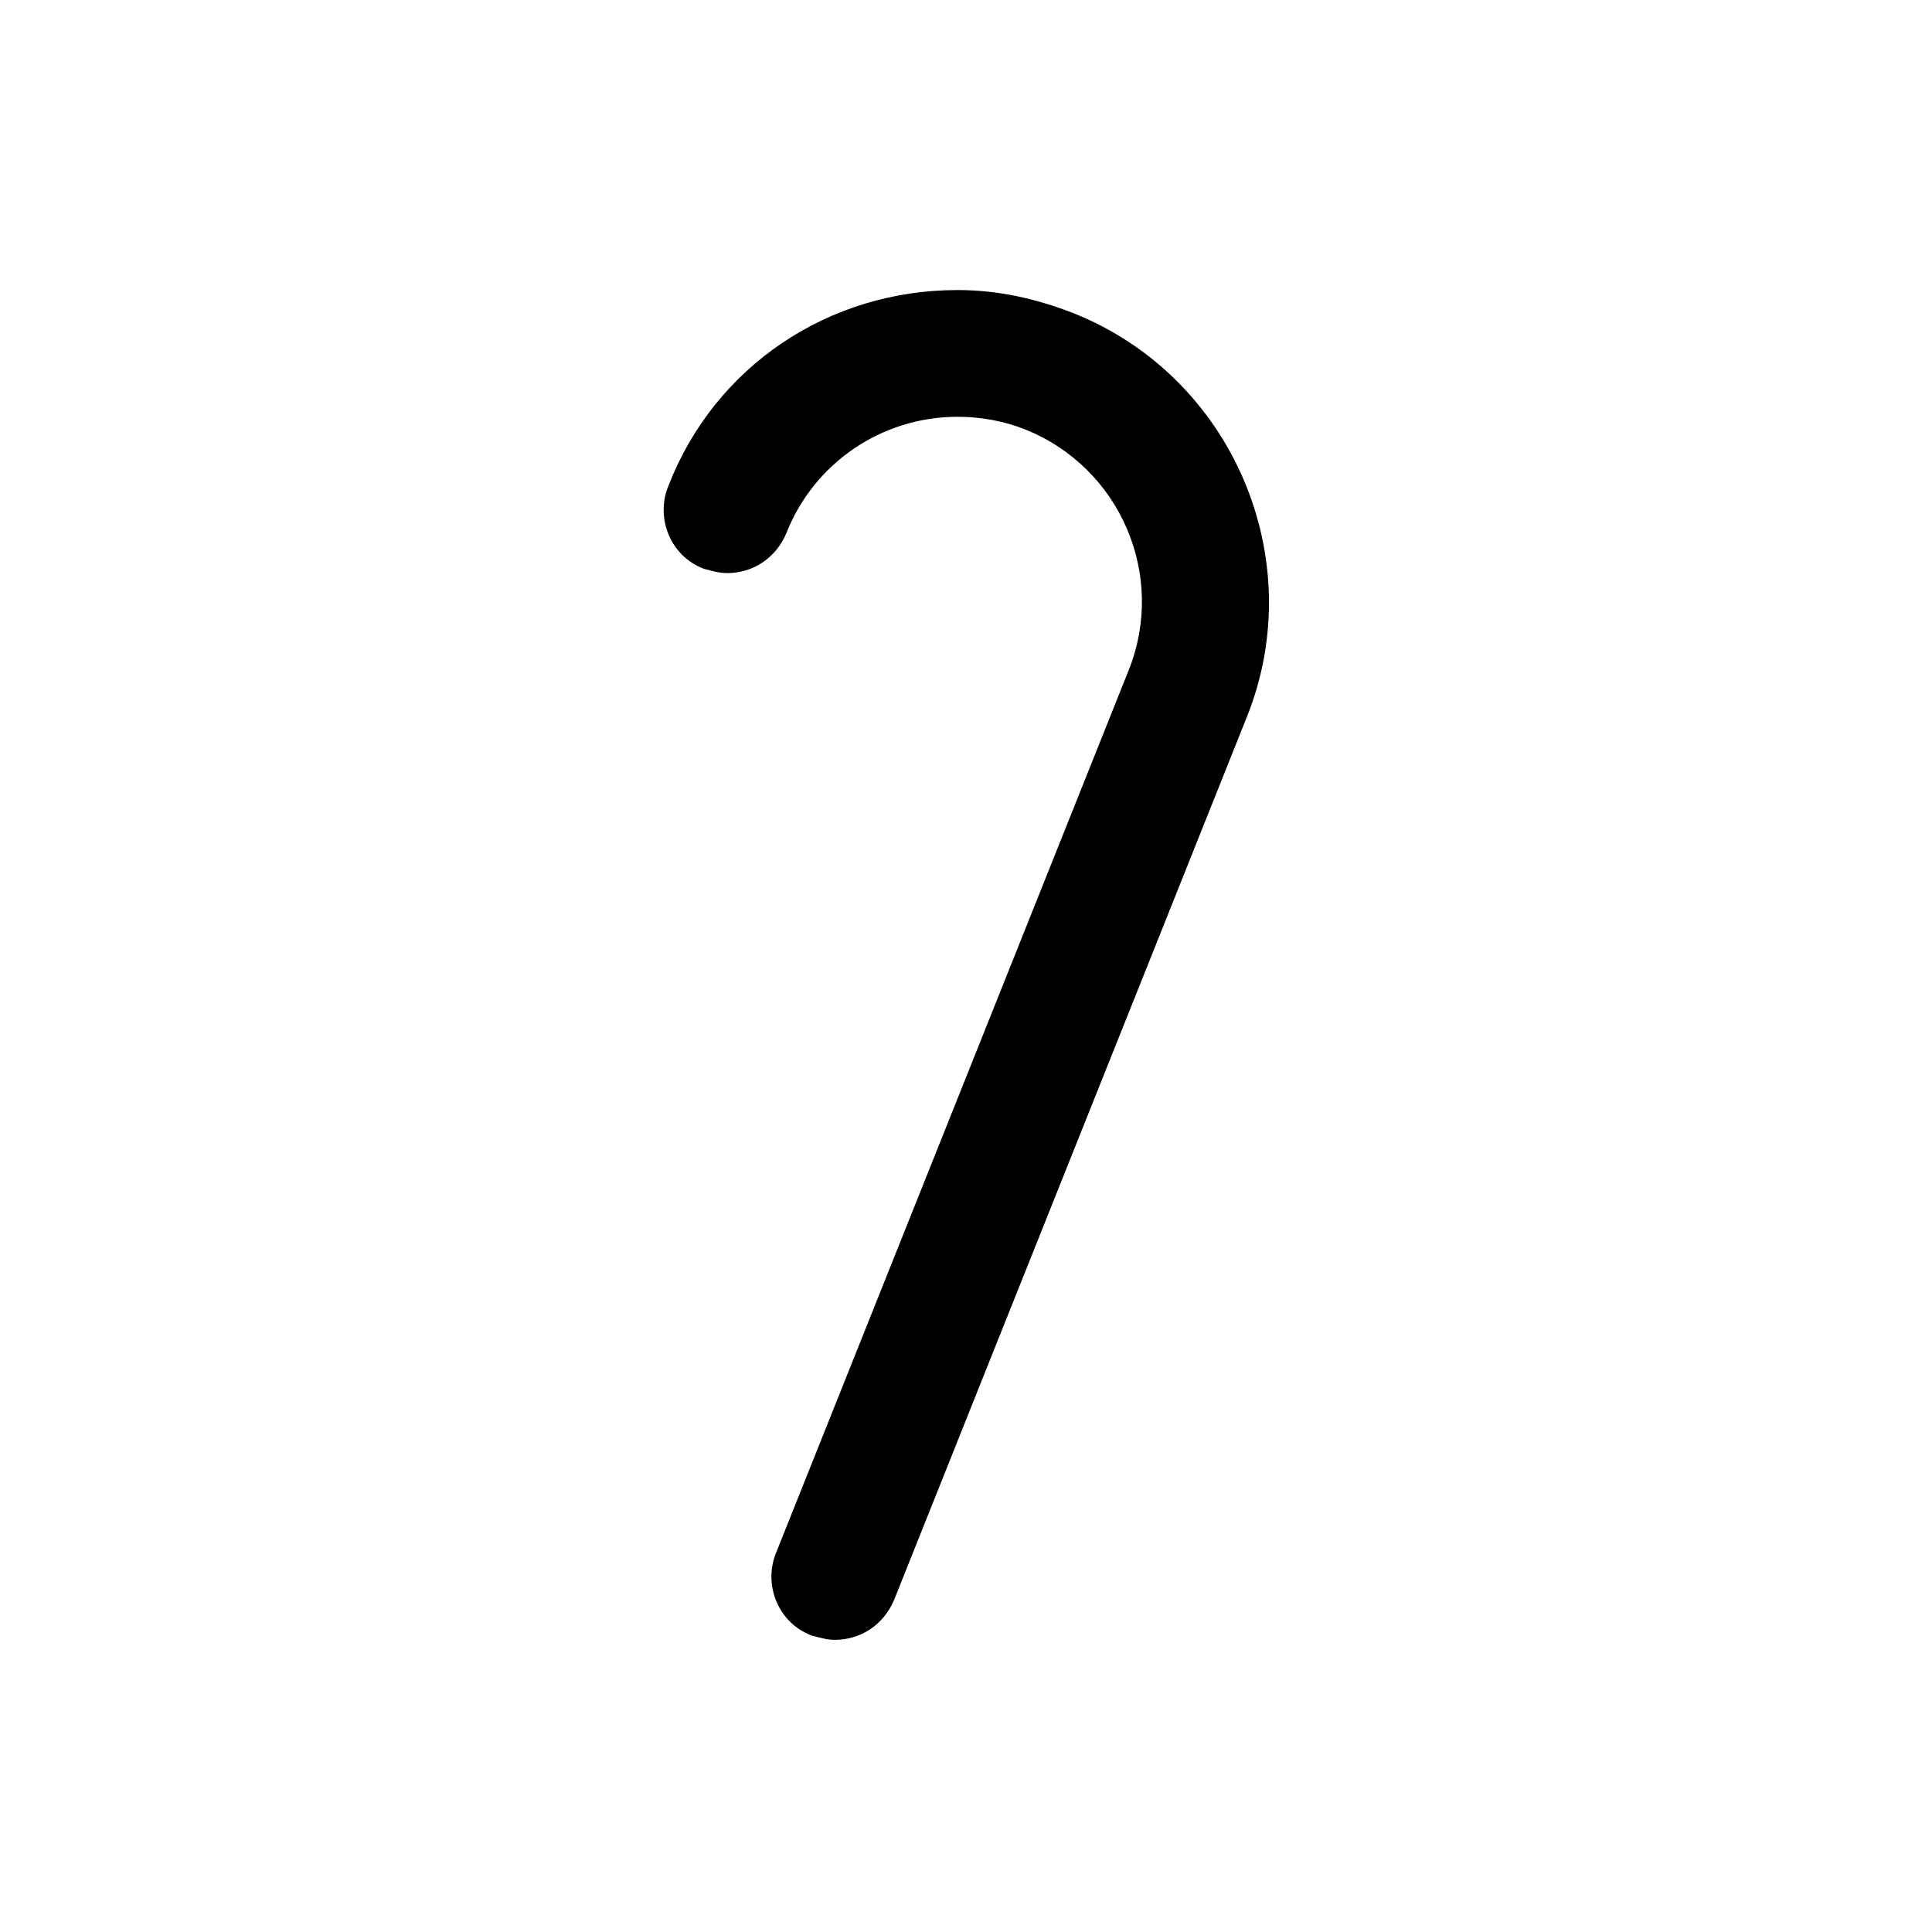 <?xml version="1.0" encoding="UTF-8"?>
<!-- Uploaded to: ICON Repo, www.svgrepo.com, Generator: ICON Repo Mixer Tools -->
<svg fill="#000000" width="800px" height="800px" version="1.1" viewBox="144 144 512 512" xmlns="http://www.w3.org/2000/svg">
 <path d="m428.55 227.02c-10.078-3.918-20.152-6.156-30.789-6.156-34.148 0-64.375 20.152-76.691 52.059-3.359 8.398 0.559 18.473 9.516 21.832 2.238 0.559 3.918 1.121 6.156 1.121 6.719 0 12.875-3.918 15.676-10.637 7.277-18.473 25.191-30.789 45.344-30.789 6.156 0 12.316 1.121 17.914 3.359 25.191 10.078 37.504 38.625 27.43 63.816l-93.484 233.99c-3.359 8.398 0.559 18.473 9.516 21.832 2.238 0.559 3.918 1.121 6.156 1.121 6.719 0 12.875-3.918 15.676-10.637l93.484-233.99c16.793-41.984-3.918-90.129-45.902-106.92z"/>
</svg>